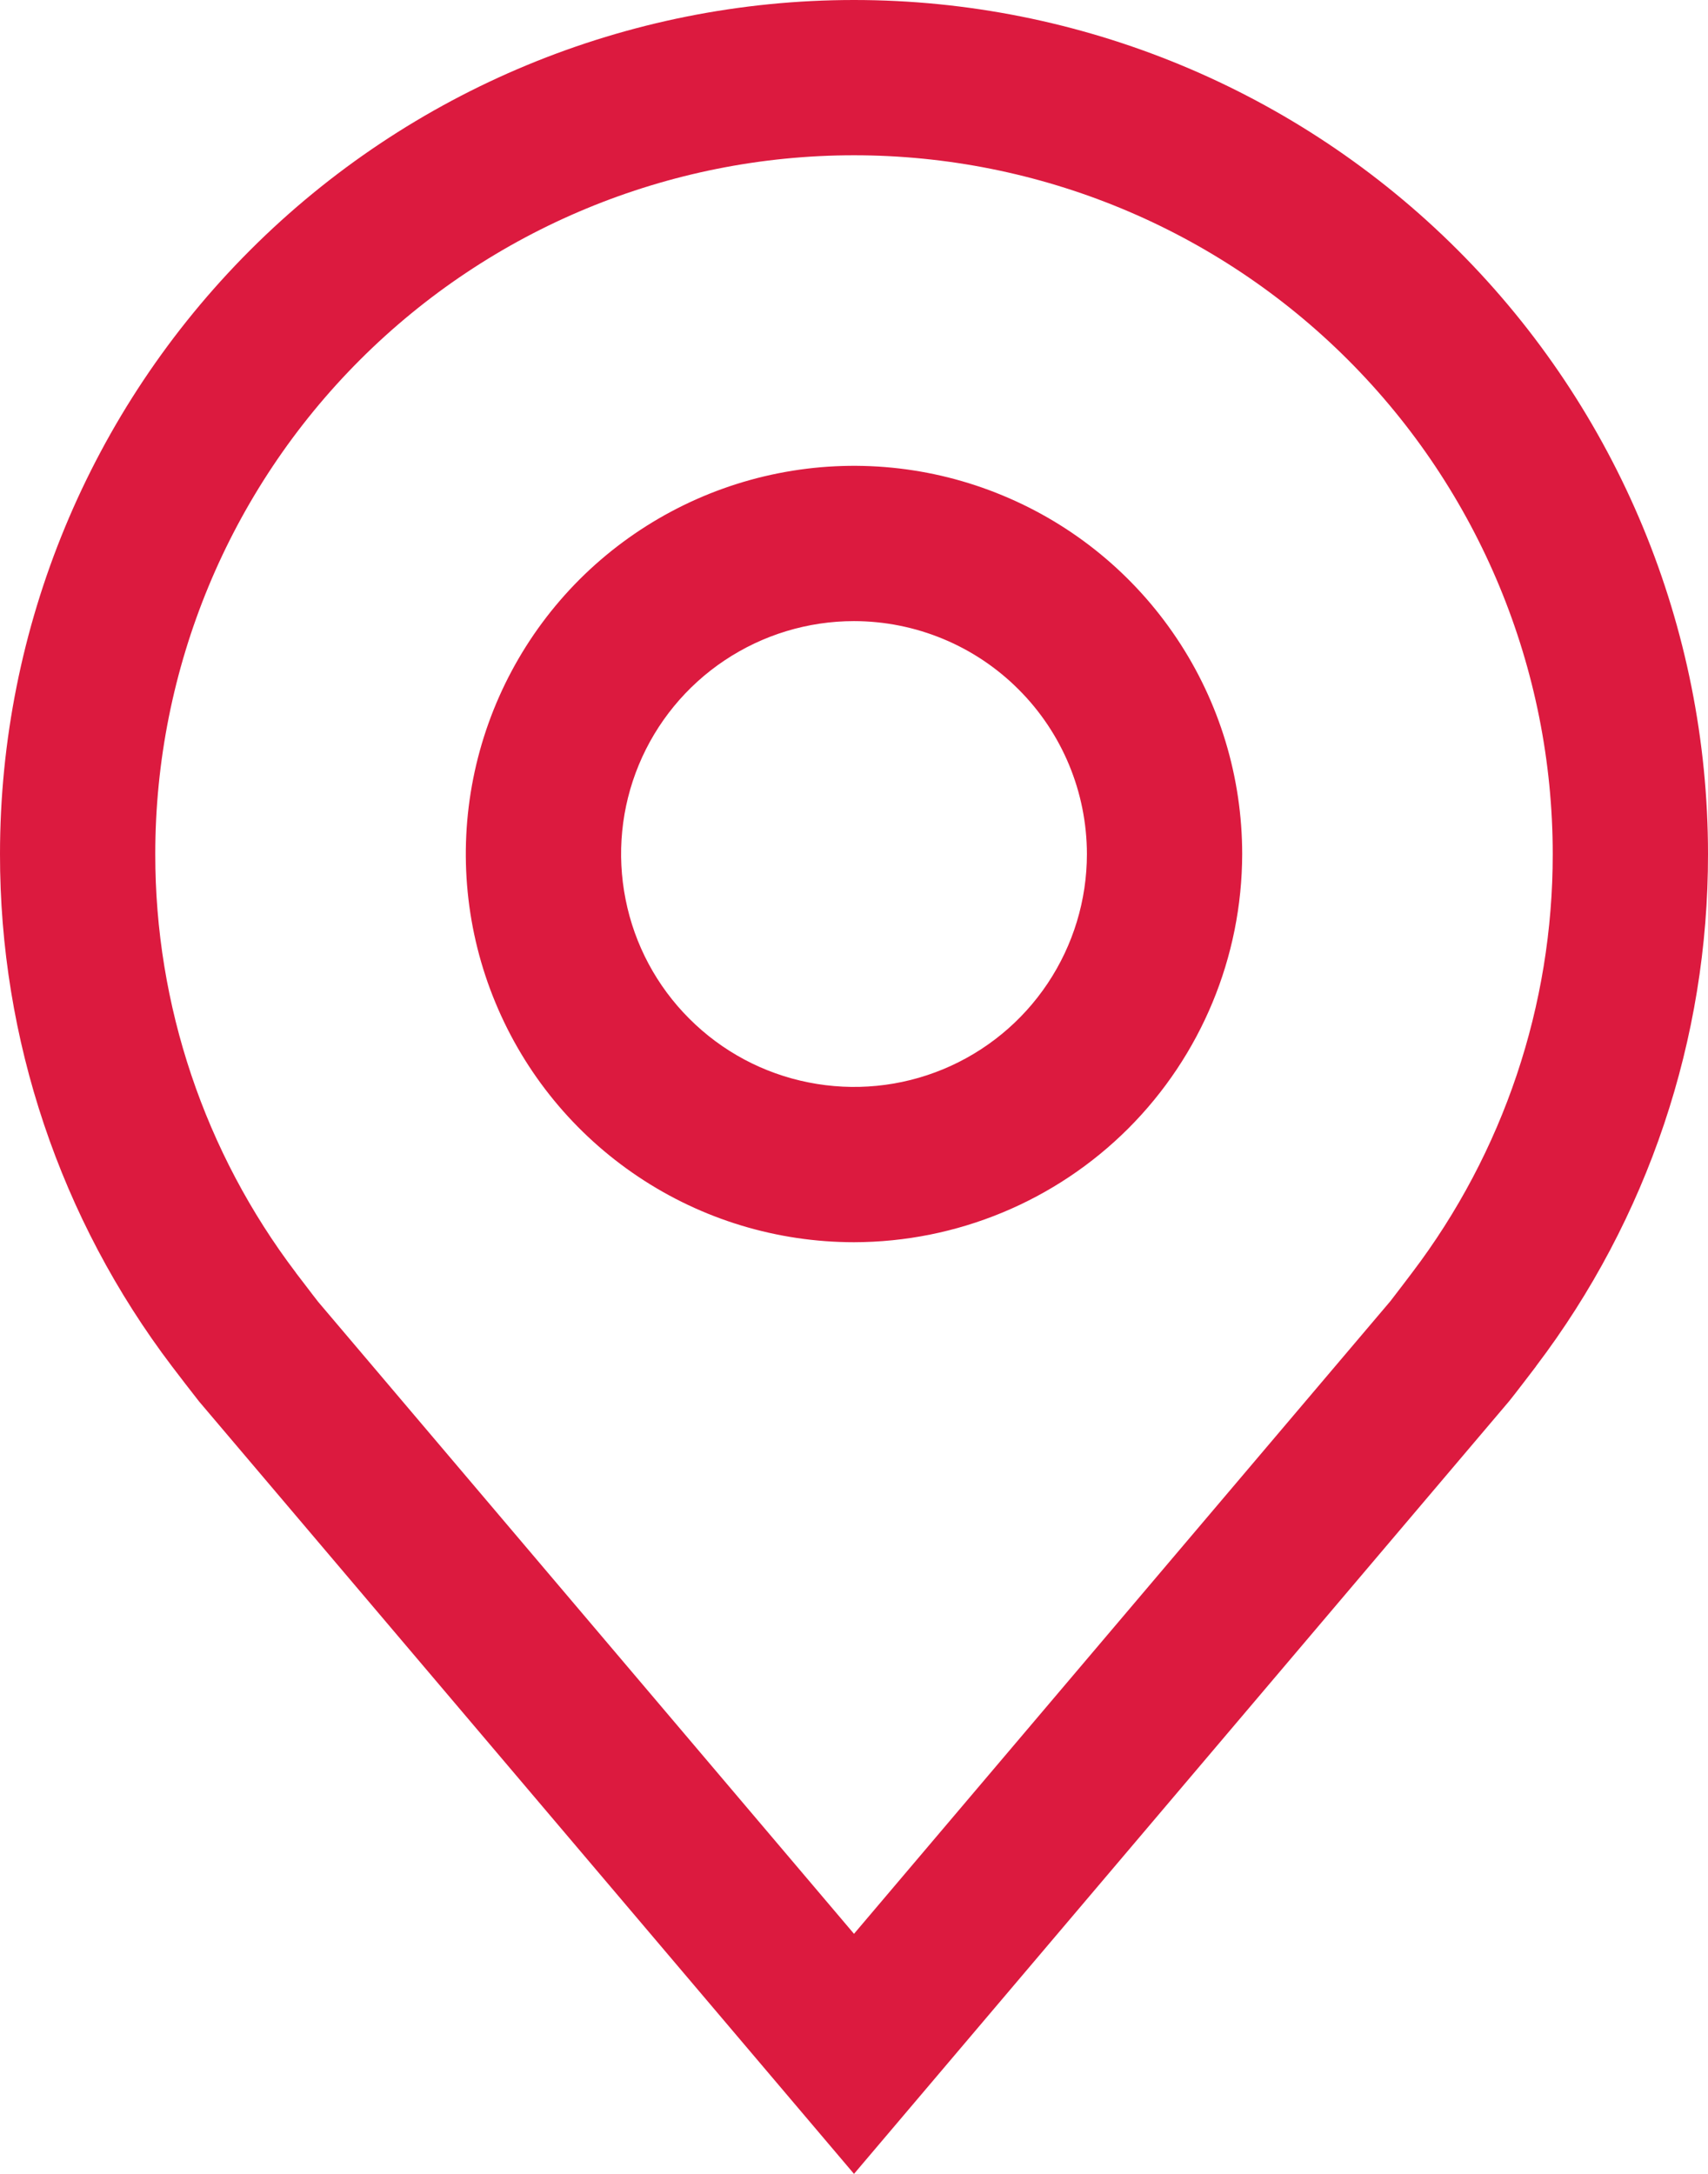 <?xml version="1.0" encoding="UTF-8"?> <svg xmlns="http://www.w3.org/2000/svg" width="22" height="28" viewBox="0 0 22 28" fill="none"> <path d="M11 16C10.011 16 9.044 15.707 8.222 15.157C7.4 14.608 6.759 13.827 6.381 12.913C6.002 12 5.903 10.995 6.096 10.025C6.289 9.055 6.765 8.164 7.464 7.464C8.164 6.765 9.055 6.289 10.025 6.096C10.995 5.903 12 6.002 12.913 6.381C13.827 6.759 14.608 7.4 15.157 8.222C15.707 9.044 16 10.011 16 11C15.998 12.326 15.471 13.596 14.534 14.534C13.596 15.471 12.326 15.998 11 16V16ZM11 8C10.407 8 9.827 8.176 9.333 8.506C8.84 8.835 8.455 9.304 8.228 9.852C8.001 10.4 7.942 11.003 8.058 11.585C8.173 12.167 8.459 12.702 8.879 13.121C9.298 13.541 9.833 13.827 10.415 13.942C10.997 14.058 11.6 13.999 12.148 13.772C12.696 13.545 13.165 13.16 13.494 12.667C13.824 12.173 14 11.593 14 11C13.999 10.205 13.683 9.442 13.12 8.88C12.558 8.317 11.795 8.001 11 8V8Z" fill="#DC1A3F"></path> <path d="M11 28L2.564 18.051C2.447 17.902 2.331 17.751 2.216 17.6C0.775 15.702 -0.003 13.383 1.17029e-05 11C1.17029e-05 8.083 1.159 5.285 3.222 3.222C5.285 1.159 8.083 0 11 0C13.917 0 16.715 1.159 18.778 3.222C20.841 5.285 22 8.083 22 11C22.003 13.382 21.225 15.7 19.785 17.597L19.784 17.6C19.784 17.6 19.484 17.994 19.439 18.047L11 28ZM3.812 16.395C3.814 16.395 4.046 16.703 4.099 16.769L11 24.908L17.91 16.758C17.954 16.703 18.188 16.393 18.189 16.392C19.366 14.841 20.002 12.947 20 11C20 8.613 19.052 6.324 17.364 4.636C15.676 2.948 13.387 2 11 2C8.613 2 6.324 2.948 4.636 4.636C2.948 6.324 2 8.613 2 11C1.998 12.948 2.635 14.843 3.813 16.395H3.812Z" fill="#DC1A3F"></path> </svg> 